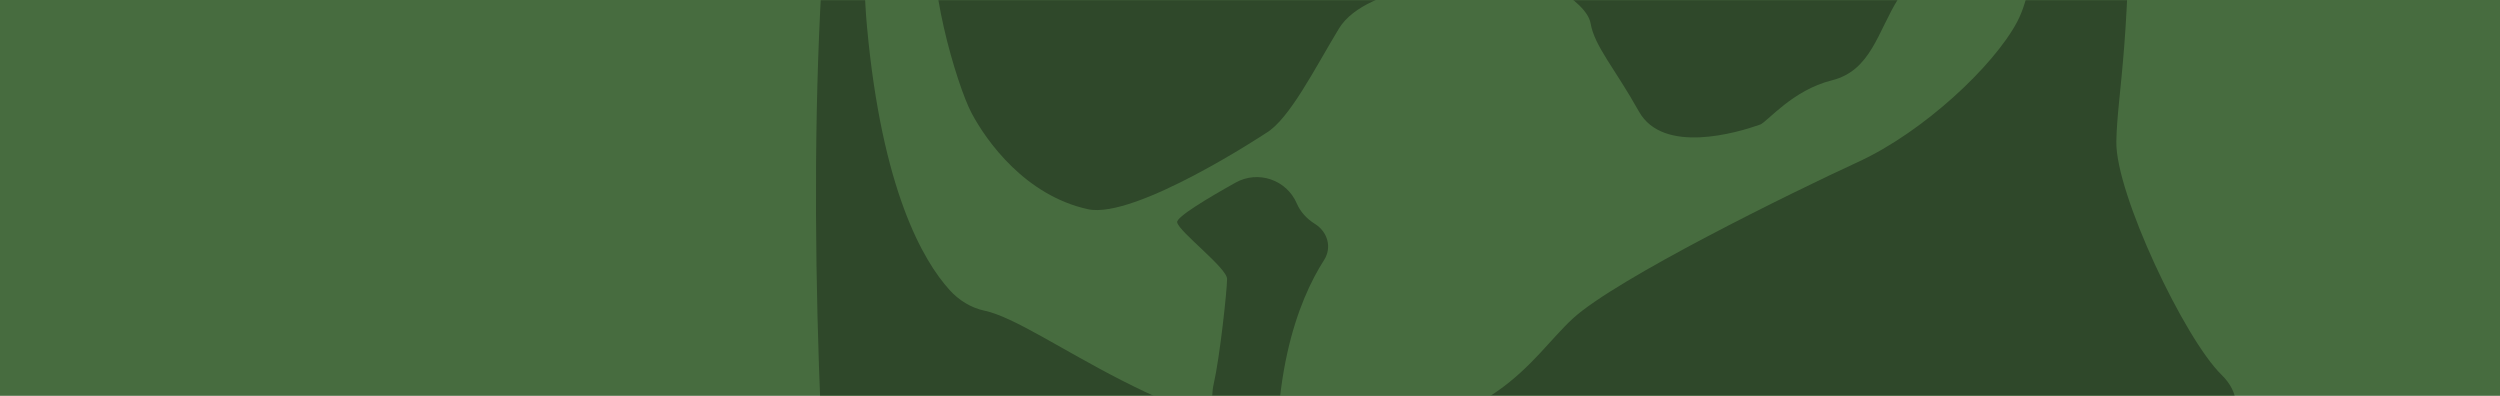 <?xml version="1.0" encoding="UTF-8"?>
<svg width="1440px" height="228px" viewBox="0 0 1440 228" version="1.1" xmlns="http://www.w3.org/2000/svg" xmlns:xlink="http://www.w3.org/1999/xlink">
    <!-- Generator: Sketch 63.1 (92452) - https://sketch.com -->
    <title>Group 10</title>
    <desc>Created with Sketch.</desc>
    <defs>
        <rect id="path-1" x="0" y="0" width="1440" height="228"></rect>
    </defs>
    <g id="Page-1" stroke="none" stroke-width="1" fill="none" fill-rule="evenodd">
        <g id="NVFH_06_05" transform="translate(0, -93)">
            <g id="Group-13" transform="translate(0, 93)">
                <g id="Group-10">
                    <mask id="mask-2" fill="white">
                        <use xlink:href="#path-1"></use>
                    </mask>
                    <use id="Mask" fill="#476C3F" xlink:href="#path-1"></use>
                    <g mask="url(#mask-2)">
                        <g transform="translate(469.999, -380)">
                            <path d="M724.448,733.135 L724.214,733.309 C720.625,736.041 697.203,744.461 700.924,768.027 C704.807,792.602 706.185,835.417 690.963,865.485 C674.725,897.552 611.472,952.169 559.163,934.282 C482.713,908.138 503.553,911.835 500.619,912.009 C466.249,914.022 488.029,1036.807 488.029,1036.807 L109.195,1051.779 L29.653,1055 L23.048,883.35 C23.048,883.35 -33.74,411.708 30.963,176.101 C50.425,105.227 229.741,-67.521 505.085,28.235 C567.031,49.772 624.478,83.039 672.096,128.143 C713.352,167.222 754.901,221.371 756.087,281.651 C758.46,402.211 749.512,431.947 749.014,461.632 C748.517,491.317 788.275,575.108 809.617,595.901 C830.959,616.689 806.793,642.459 789.997,643.774 C773.198,645.084 733.32,655.687 729.514,670.957 C728.165,676.365 729.858,680.598 731.661,683.883 C733.826,687.818 735.277,692.081 735.676,696.553 C736.485,705.662 735.813,721.337 724.448,733.135" id="Fill-1" fill="#2F482A"></path>
                            <path d="M97.098,558.958 C89.296,557.306 82.326,552.976 76.973,547.058 C61.623,530.095 38.049,489.387 29.405,395.555 C16.147,251.683 101.155,184.168 101.941,180.685 C102.728,177.207 164.069,110.931 238.544,85.313 C313.02,59.694 398.376,52.269 436.513,59.788 C474.65,67.307 563.485,83.354 620.476,132.088 C677.463,180.822 700.913,245.398 702.154,280.439 C703.392,315.485 705.195,367.484 691.852,392.643 C678.509,417.806 638.135,455.883 600.223,473.301 C562.316,490.715 460.814,540.599 435.918,563.514 C411.018,586.429 391.509,629.223 296.619,631.931 C207.657,634.473 130.515,566.039 97.098,558.958" id="Fill-4" fill="#476C3F"></path>
                            <path d="M156.644,500.5 C120.641,492.582 98.401,461.577 89.714,445.298 C81.033,429.018 62.147,365.033 69.779,338.412 C77.415,311.79 86.381,298.254 95.718,298.565 C105.054,298.875 111.121,310.559 124.191,311.096 C137.256,311.632 145.419,294.914 139.344,283.422 C133.272,271.935 134.99,229.856 152.953,224.974 C170.92,220.089 193.526,238.813 192.991,251.907 C192.455,264.996 216.761,267.475 227.374,259.48 C237.981,251.485 239.652,254.019 230.928,238.673 C222.208,223.33 196.974,177.337 216.485,157.53 C235.992,137.724 279.635,145.135 278.487,173.188 C277.339,201.241 298.078,206.629 313.052,206.305 C328.022,205.981 343.179,191.563 349.391,176.834 C355.603,162.109 347.737,128.49 383.204,129.946 C418.675,131.399 412.336,153.987 411.571,172.745 C410.801,191.504 416.299,199.46 431.388,196.33 C446.473,193.203 450.103,160.367 448.067,141.549 C446.03,122.735 447.476,97.694 481.123,87.646 C499.031,82.296 549.6,110.962 551.709,144.867 C555.033,198.34 531.042,199.562 529.46,221.827 C528.703,232.45 534.953,244.308 550.369,245.973 C559.702,246.983 561.679,205.134 590.177,210.139 C614.624,214.436 625.815,230.337 620.343,249.781 C614.871,269.226 592.567,293.879 594.68,310.755 C596.793,327.631 596.946,347.906 605.347,348.251 C613.748,348.596 635.47,359.99 623.463,379.17 C611.461,398.346 607.741,420.674 585.075,426.296 C562.406,431.923 547.772,450.375 543.83,451.768 C530.629,456.436 487.96,469.142 474.019,444.216 C460.078,419.294 448.441,406.639 446.179,393.431 C443.913,380.226 412.281,362.788 397.222,365.208 C382.167,367.627 317.363,369.838 301.199,396.502 C287.543,419.026 272.675,448.739 259.265,456.619 C259.265,456.619 183.892,506.493 156.644,500.5" id="Fill-6" fill="#2F482A"></path>
                            <path d="M276.944,497.186 C271.088,483.539 254.672,477.933 241.689,485.186 C225.55,494.198 207.462,505.039 208.038,508.062 C209.061,513.489 236.797,534.359 236.797,540.689 C236.797,547.023 232.617,585.912 229.06,601.287 C225.503,616.662 233.718,657.36 236.797,673.638 C239.876,689.919 235.697,792.118 229.06,812.92 C222.424,833.718 213.181,859.041 209.074,870.802 C204.967,882.559 188.538,896.125 197.78,904.264 C207.023,912.403 218.317,916.923 222.424,914.212 C226.527,911.5 280.945,812.013 267.599,682.683 C259.026,599.623 277.98,552.744 292.639,529.834 C297.391,522.415 294.644,513.459 287.346,508.926 C282.791,506.091 279.059,502.111 276.944,497.186" id="Fill-8" fill="#2F482A"></path>
                        </g>
                    </g>
                </g>
            </g>
        </g>
    </g>
</svg>